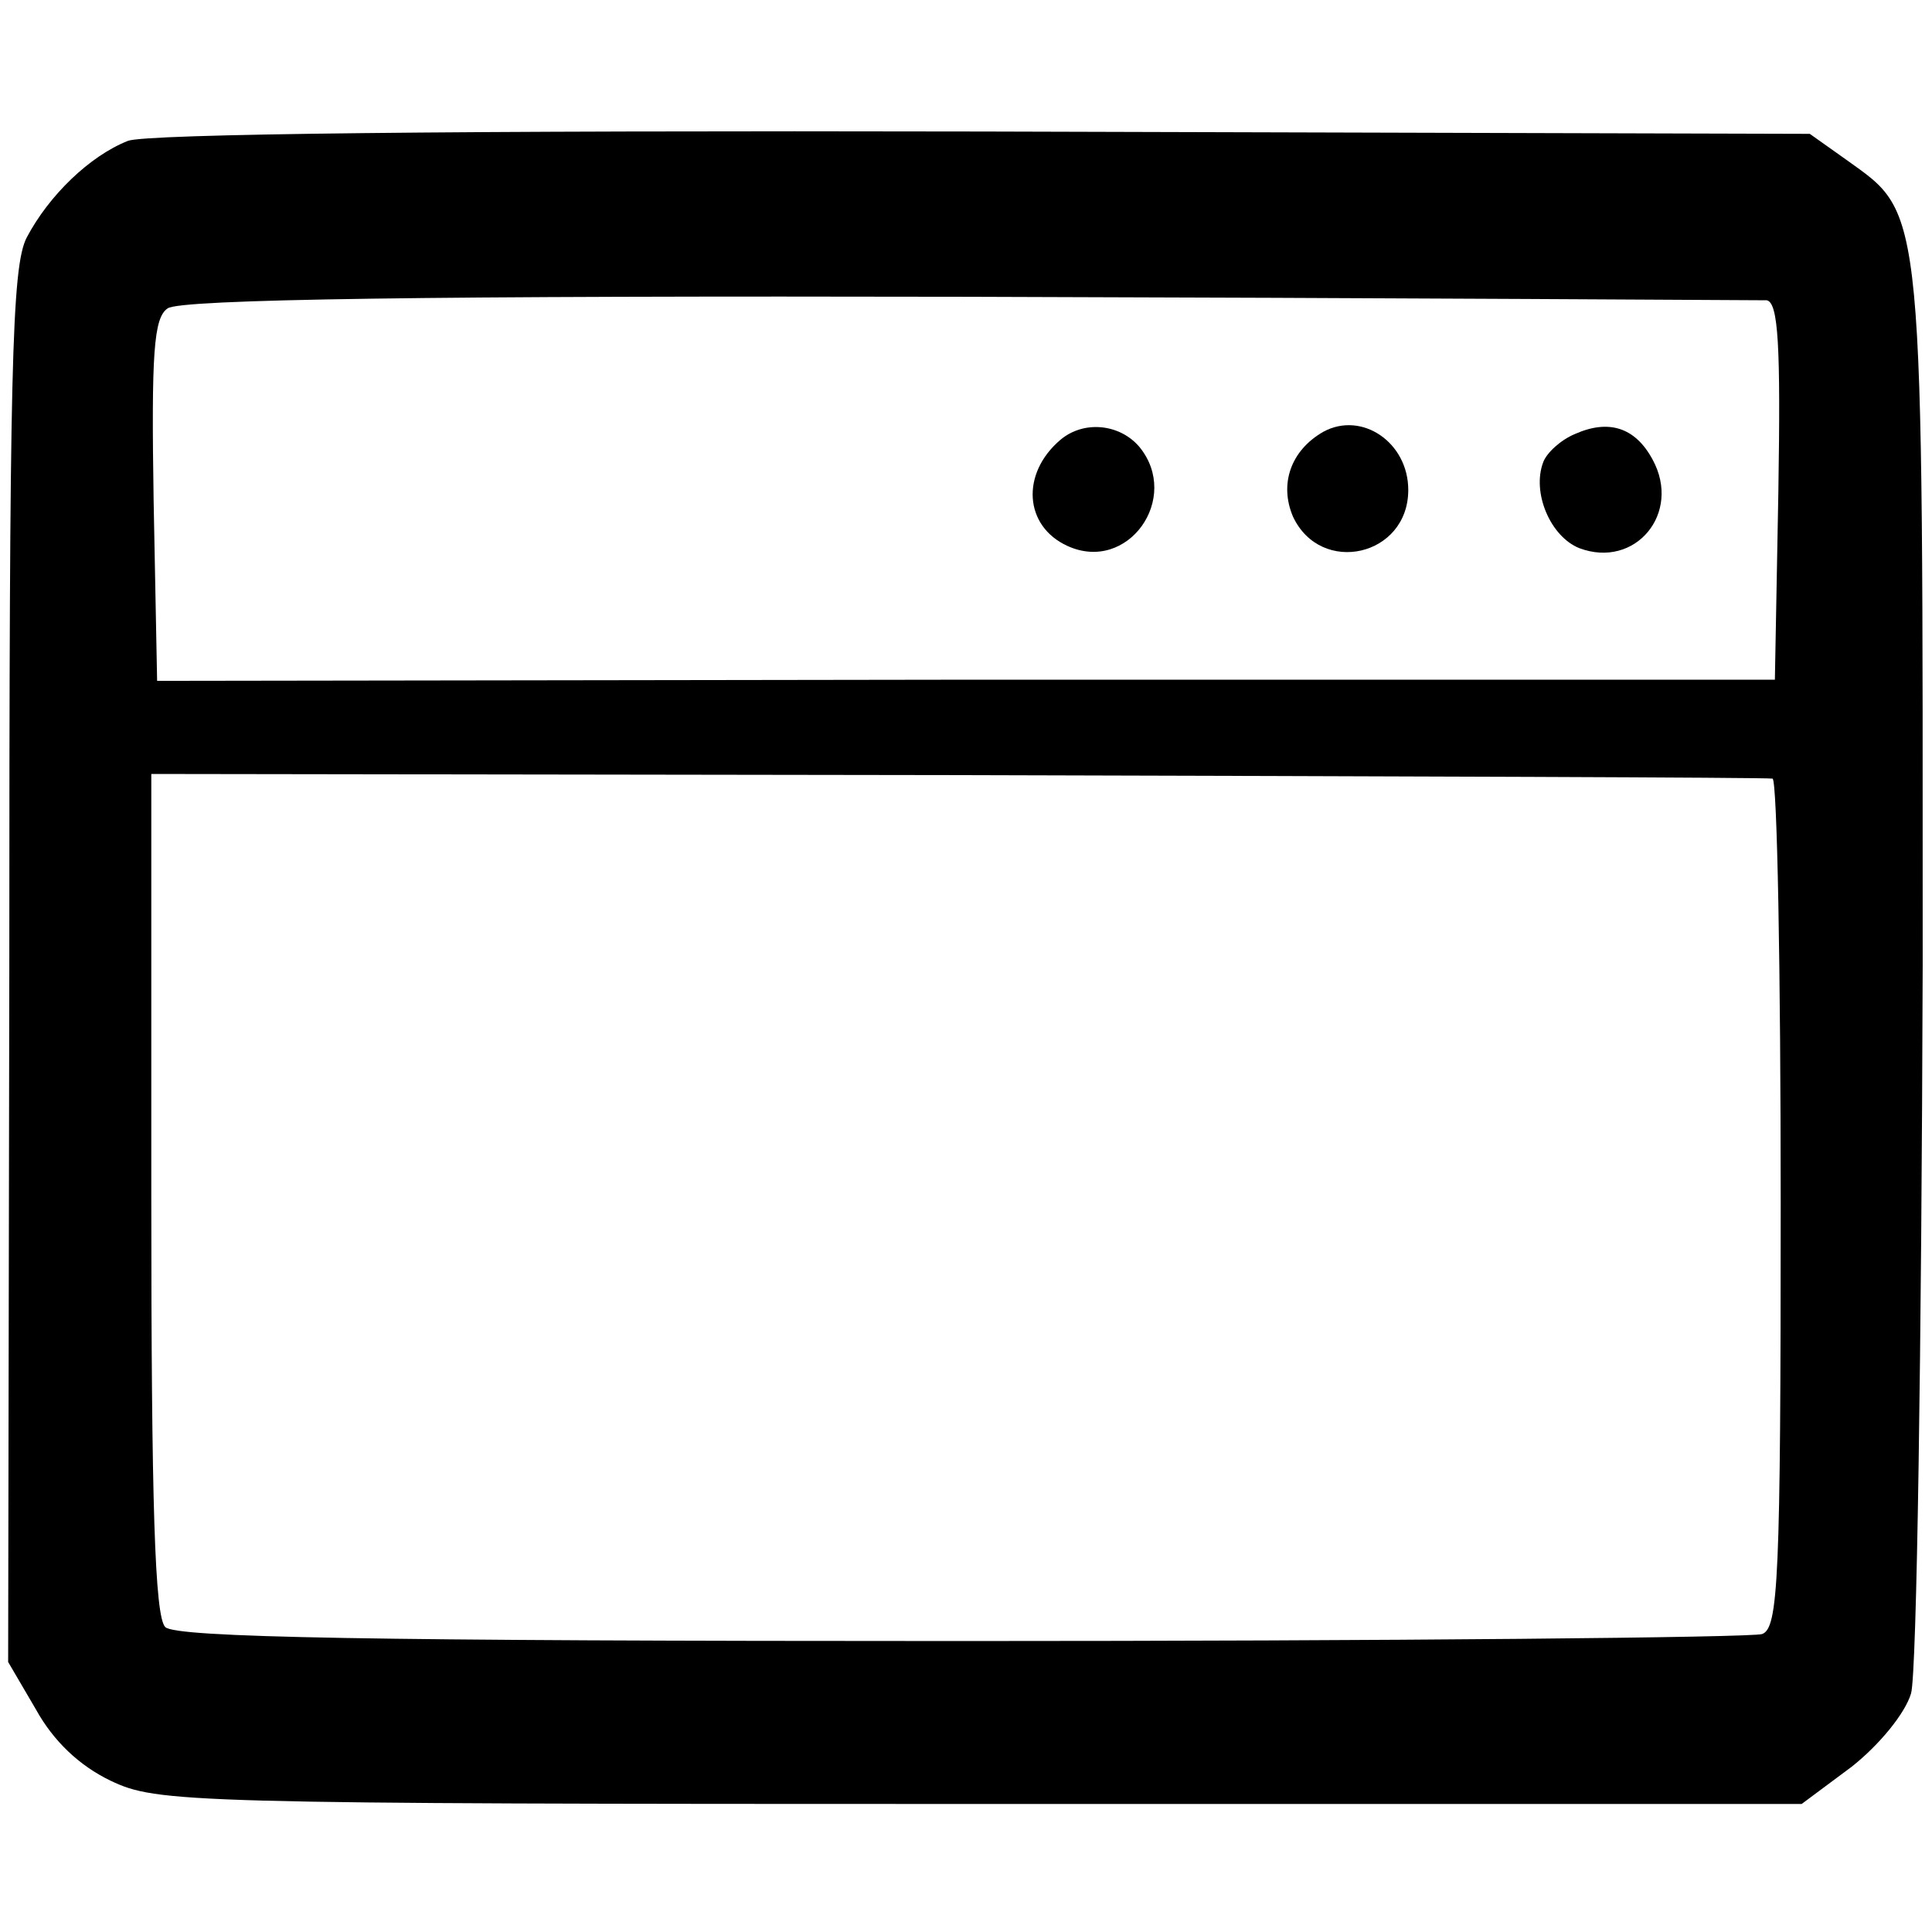 <?xml version="1.0" standalone="no"?>
<!DOCTYPE svg PUBLIC "-//W3C//DTD SVG 20010904//EN"
 "http://www.w3.org/TR/2001/REC-SVG-20010904/DTD/svg10.dtd">
<svg version="1.0" xmlns="http://www.w3.org/2000/svg"
 width="166pt" height="166pt" viewBox="0 0 166 166"
 preserveAspectRatio="xMidYMid meet">
<g transform="translate(0,166) scale(0.1,-0.1)"
fill="#000000" stroke="none">
<path d="M110 1539 c-33 -13 -68 -47 -87 -83 -13 -25 -15 -112 -15 -627 l-1
-597 24 -41 c15 -27 37 -48 64 -61 40 -19 62 -20 747 -20 l706 0 43 32 c24 19
46 46 51 63 5 17 9 298 10 626 0 662 2 643 -66 692 l-31 22 -710 2 c-458 1
-719 -2 -735 -8z m1408 -137 c10 -2 12 -39 10 -164 l-3 -162 -695 0 -695 -1
-3 155 c-2 126 0 157 12 165 10 8 228 11 688 10 370 -1 679 -3 686 -3z m5
-411 c4 -1 7 -165 7 -365 0 -323 -2 -365 -16 -370 -9 -3 -318 -6 -688 -6 -509
0 -675 3 -684 12 -9 9 -12 105 -12 372 l0 361 692 -1 c381 -1 696 -2 701 -3z"/>
<path d="M911 1282 c-34 -29 -31 -74 6 -91 52 -24 98 41 62 85 -17 20 -48 23
-68 6z"/>
<path d="M1137 1289 c-28 -16 -38 -45 -26 -73 24 -51 99 -34 99 23 0 41 -40
68 -73 50z"/>
<path d="M1353 1287 c-12 -5 -24 -16 -27 -24 -10 -26 6 -64 31 -74 48 -18 88
30 63 76 -15 28 -38 35 -67 22z"/>
</g>
</svg>
